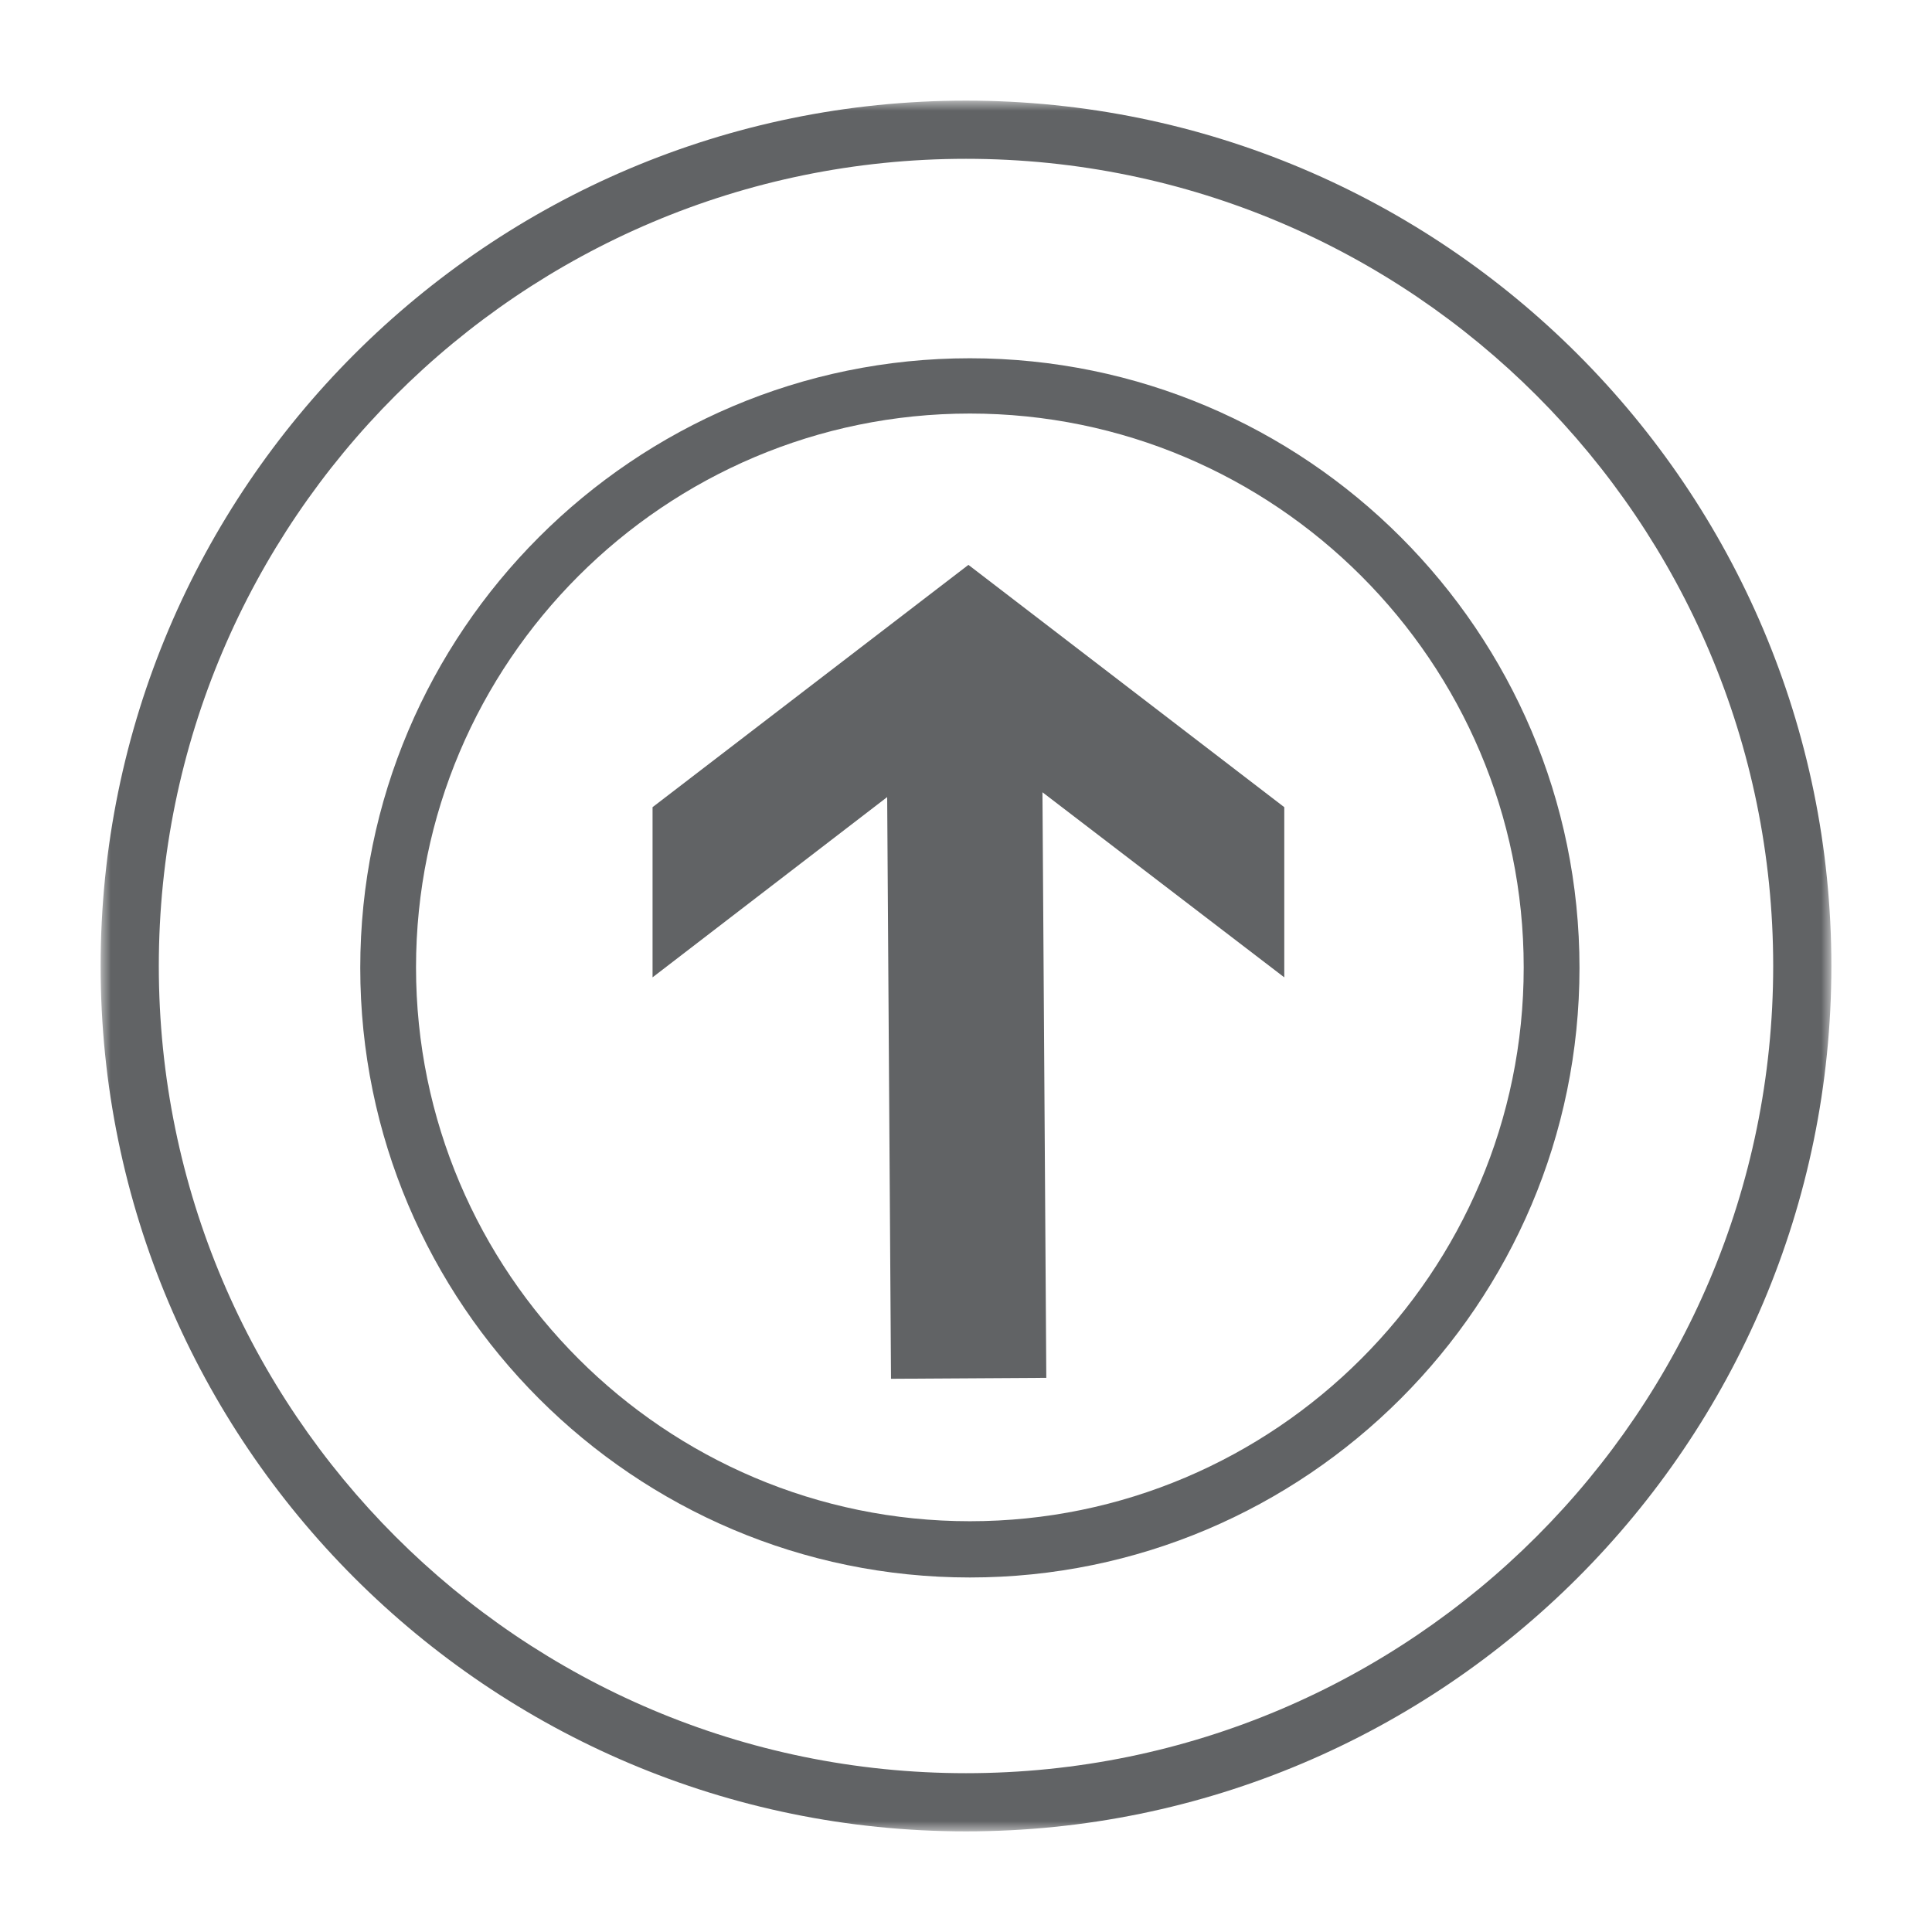 <svg width="96" height="96" viewBox="0 0 96 96" fill="none" xmlns="http://www.w3.org/2000/svg">
<mask id="mask0_1_2" style="mask-type:luminance" maskUnits="userSpaceOnUse" x="5" y="5" width="86" height="86">
<path d="M91 5H5V91H91V5Z" fill="white"/>
<style type="text/css">
	.st0{fill:#616365;}
</style>
</mask>
<g mask="url(#mask0_1_2)">
<path class="st0" d="M48 91C24.278 91 5 71.722 5 48C5 24.278 24.278 5 48 5C71.722 5 91 24.278 91 48C91 71.722 71.722 91 48 91ZM48 7.891C25.879 7.891 7.891 25.879 7.891 48C7.891 70.121 25.879 88.109 48 88.109C70.121 88.109 88.109 70.121 88.109 48C88.109 25.879 70.121 7.891 48 7.891Z"/>
<path class="st0" d="M48.192 78.384C31.494 78.384 17.901 64.791 17.901 48.093C17.901 31.394 31.494 17.802 48.192 17.802C64.89 17.802 78.484 31.394 78.484 48.093C78.484 64.791 64.89 78.384 48.192 78.384ZM48.192 20.549C33.023 20.549 20.672 32.899 20.672 48.069C20.672 63.238 33.023 75.589 48.192 75.589C63.362 75.589 75.712 63.238 75.712 48.069C75.712 32.899 63.362 20.549 48.192 20.549Z"/>
<path class="st0" d="M63.815 40.108L48.12 28.068L32.425 40.108V48.564L44.083 39.606L44.274 68.511L51.99 68.464L51.799 39.367L63.815 48.564V40.108Z"/>
</g>
</svg>
